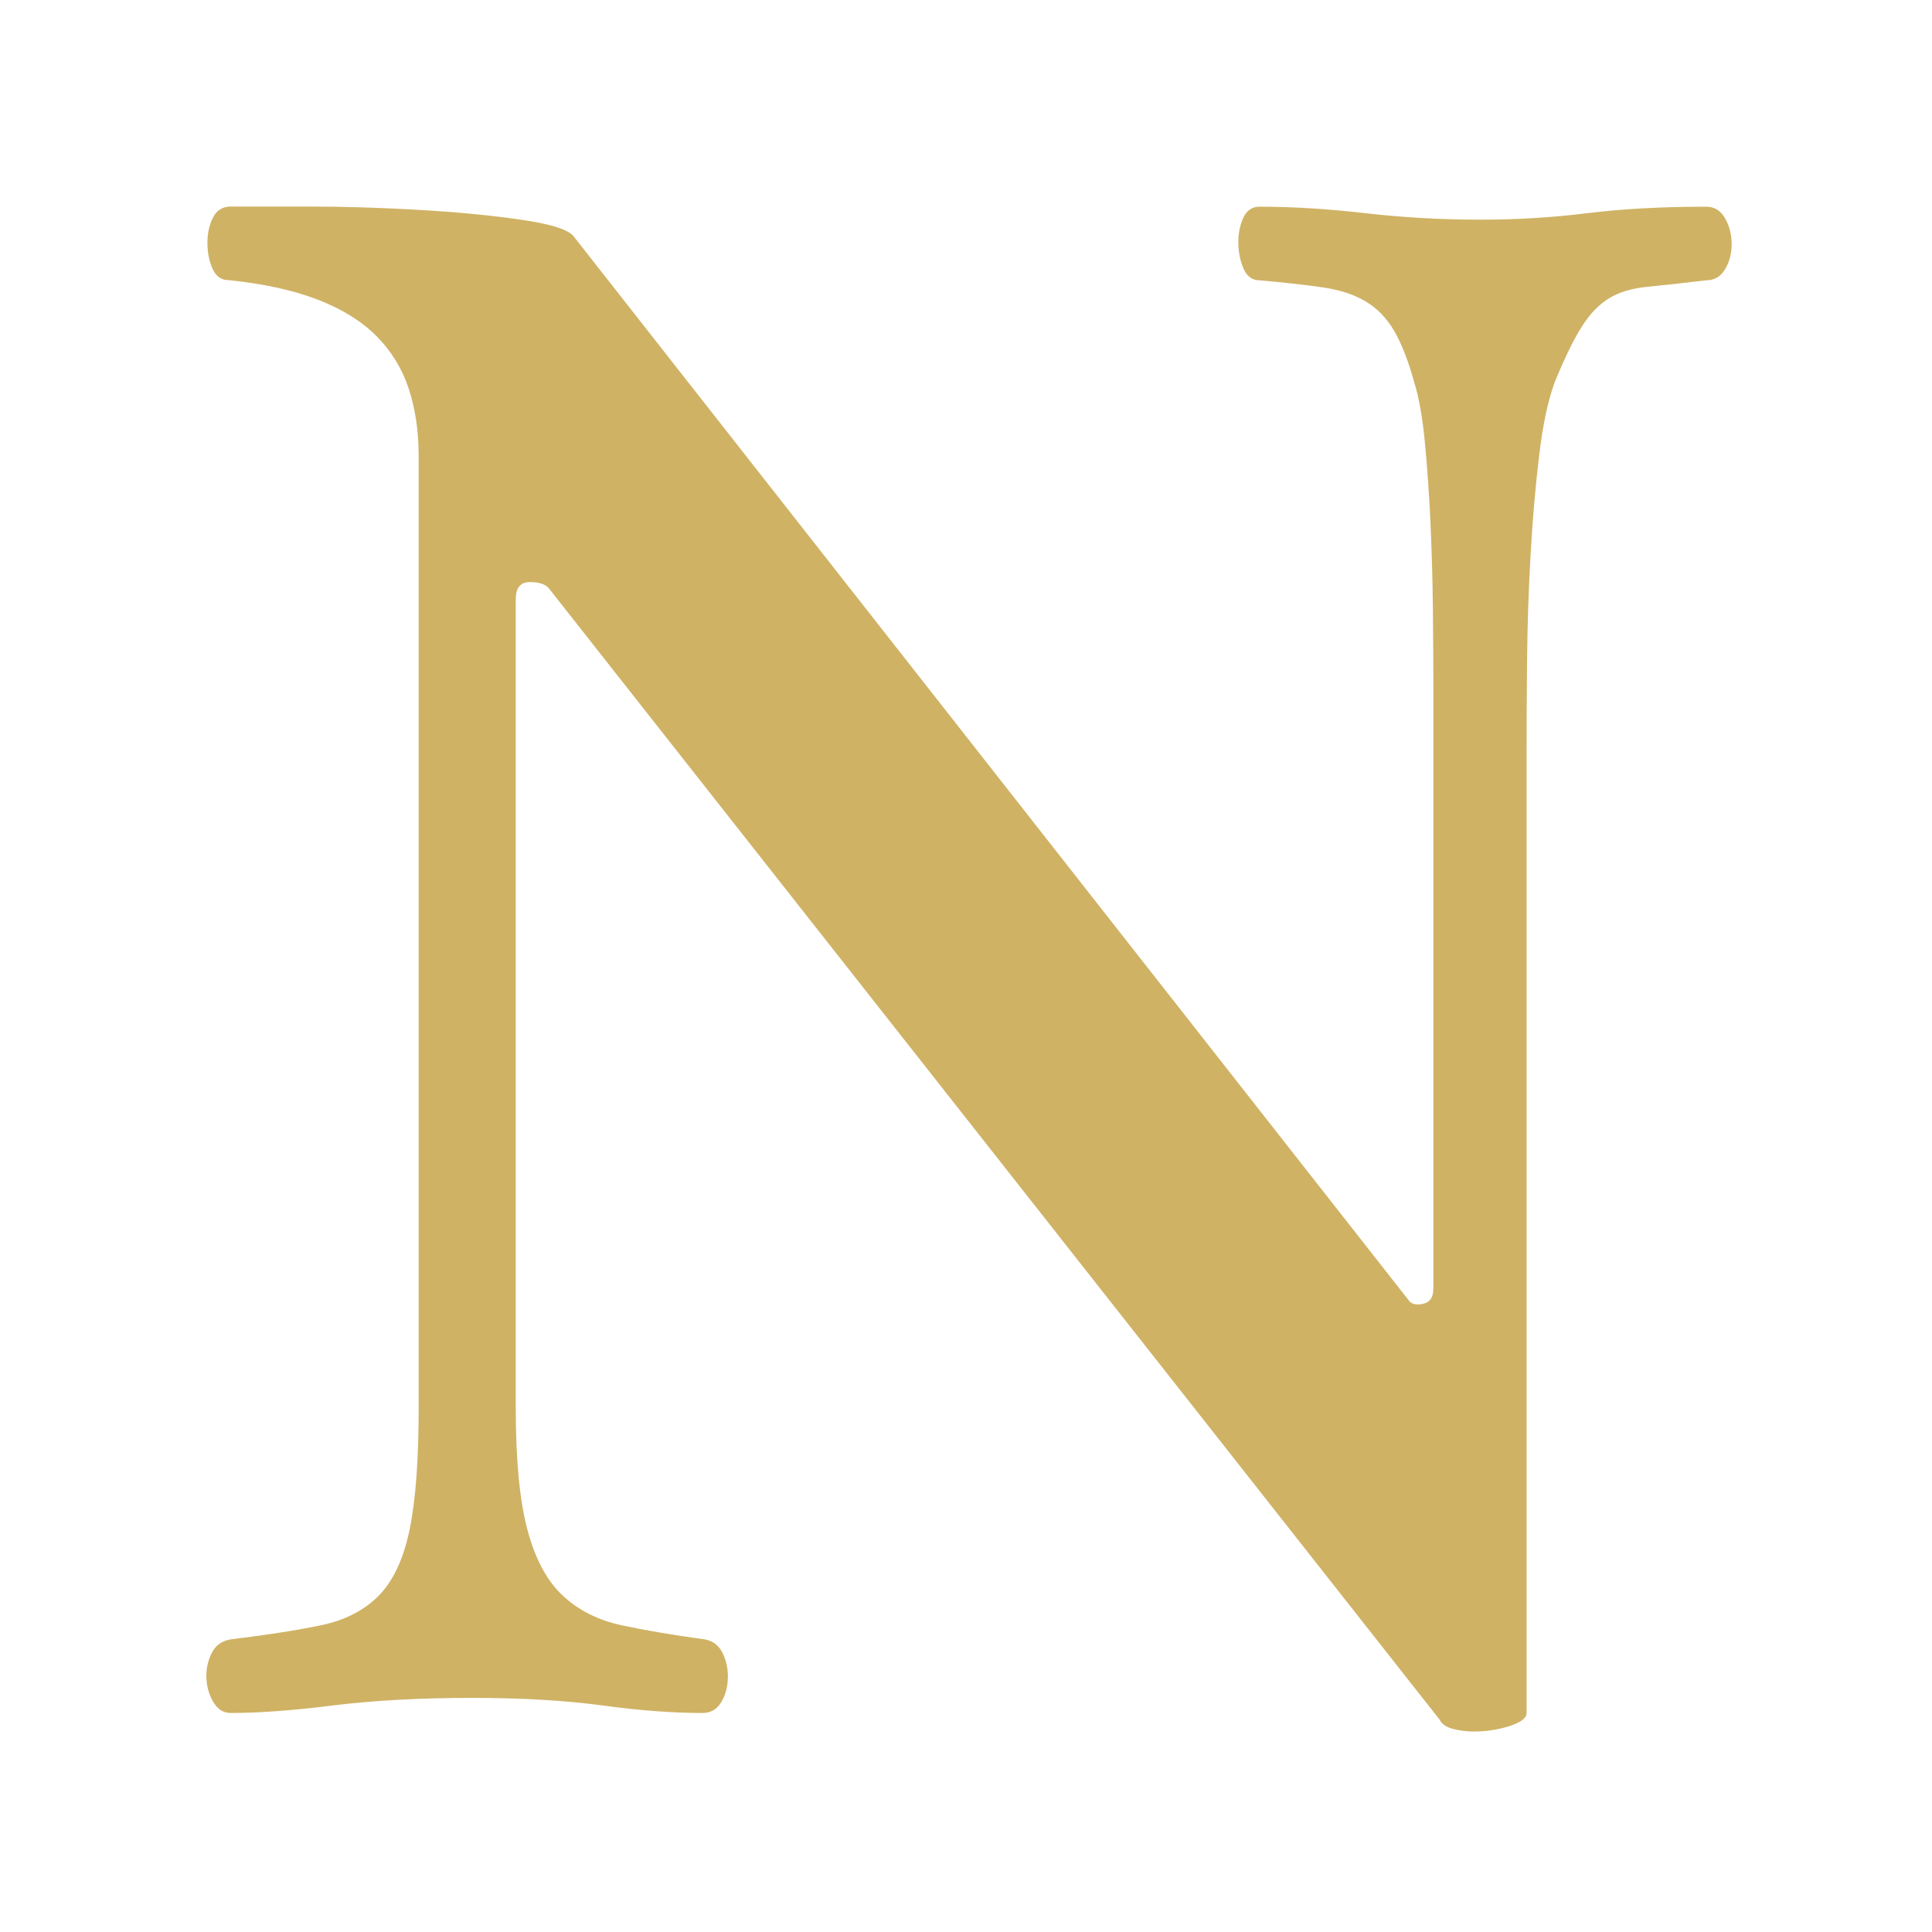 <?xml version="1.0" encoding="utf-8"?>
<!-- Generator: Adobe Illustrator 17.0.0, SVG Export Plug-In . SVG Version: 6.00 Build 0)  -->
<!DOCTYPE svg PUBLIC "-//W3C//DTD SVG 1.1//EN" "http://www.w3.org/Graphics/SVG/1.1/DTD/svg11.dtd">
<svg version="1.1" id="Layer_1" xmlns="http://www.w3.org/2000/svg" xmlns:xlink="http://www.w3.org/1999/xlink" x="0px" y="0px"
	 width="32px" height="32px" viewBox="0 0 64 64" enable-background="new 0 0 32 32" xml:space="preserve">
<path fill="#CFB264" d="M13.868,15.079c0-0.811-0.113-1.551-0.334-2.22c-0.223-0.667-0.583-1.245-1.074-1.736
	c-0.489-0.489-1.135-0.888-1.938-1.198C9.719,9.614,8.734,9.398,7.574,9.28C7.329,9.28,7.151,9.154,7.04,8.9
	c-0.113-0.256-0.169-0.54-0.169-0.855c0-0.315,0.061-0.594,0.186-0.839c0.122-0.242,0.317-0.364,0.585-0.364h2.58
	c1.182,0,2.396,0.038,3.646,0.11c1.229,0.07,2.345,0.176,3.348,0.32c1.05,0.148,1.652,0.343,1.809,0.585L46.646,43.05
	c0.087,0.143,0.249,0.193,0.484,0.143c0.235-0.047,0.352-0.214,0.352-0.503V24.696v-1.757c0-0.86-0.005-1.788-0.016-2.777
	c-0.009-0.994-0.04-1.959-0.082-2.904c-0.047-0.944-0.106-1.821-0.186-2.634c-0.078-0.813-0.197-1.468-0.352-1.971
	c-0.2-0.717-0.423-1.285-0.667-1.701c-0.247-0.418-0.559-0.74-0.94-0.968c-0.378-0.226-0.853-0.381-1.424-0.465
	c-0.569-0.082-1.264-0.16-2.091-0.233c-0.247,0-0.425-0.134-0.536-0.402c-0.113-0.265-0.167-0.557-0.167-0.872
	c0-0.291,0.056-0.559,0.167-0.801c0.11-0.242,0.289-0.364,0.536-0.364c1.093,0,2.265,0.073,3.513,0.216
	c1.25,0.143,2.523,0.214,3.818,0.214c1.182,0,2.357-0.07,3.517-0.214s2.476-0.216,3.952-0.216c0.268,0,0.475,0.129,0.62,0.383
	c0.146,0.256,0.219,0.538,0.219,0.855c0,0.317-0.073,0.594-0.219,0.836s-0.352,0.364-0.62,0.364
	c-0.804,0.096-1.457,0.167-1.959,0.216c-0.5,0.049-0.921,0.172-1.255,0.376c-0.336,0.202-0.637,0.512-0.902,0.93
	c-0.268,0.418-0.569,1.031-0.902,1.844c-0.223,0.597-0.397,1.407-0.519,2.436c-0.125,1.027-0.219,2.124-0.284,3.294
	c-0.068,1.17-0.106,2.34-0.117,3.51s-0.016,2.197-0.016,3.083V56.75c0,0.164-0.193,0.308-0.571,0.43
	c-0.378,0.12-0.771,0.179-1.17,0.179c-0.247,0-0.482-0.031-0.705-0.089c-0.223-0.061-0.367-0.162-0.435-0.305L18.189,19.498
	c-0.113-0.143-0.324-0.216-0.637-0.216c-0.312,0-0.468,0.193-0.468,0.573V46.6c0,1.743,0.129,3.101,0.385,4.067
	c0.256,0.968,0.646,1.696,1.17,2.187c0.524,0.491,1.177,0.818,1.959,0.987c0.78,0.167,1.694,0.322,2.744,0.465
	c0.27,0.049,0.463,0.195,0.587,0.437c0.122,0.242,0.183,0.507,0.183,0.799c0,0.315-0.073,0.594-0.216,0.839
	c-0.146,0.242-0.352,0.364-0.62,0.364c-1.006,0-2.115-0.085-3.332-0.251c-1.217-0.164-2.653-0.249-4.302-0.249
	c-1.741,0-3.275,0.085-4.605,0.249c-1.327,0.167-2.46,0.251-3.397,0.251c-0.244,0-0.442-0.129-0.585-0.383
	c-0.146-0.254-0.219-0.54-0.219-0.855c0-0.265,0.061-0.519,0.186-0.764c0.122-0.242,0.329-0.388,0.62-0.437
	c1.182-0.143,2.176-0.298,2.979-0.465c0.804-0.164,1.445-0.496,1.927-0.984c0.479-0.491,0.82-1.217,1.02-2.183
	c0.202-0.966,0.301-2.321,0.301-4.062V15.079H13.868z"/>
</svg>
